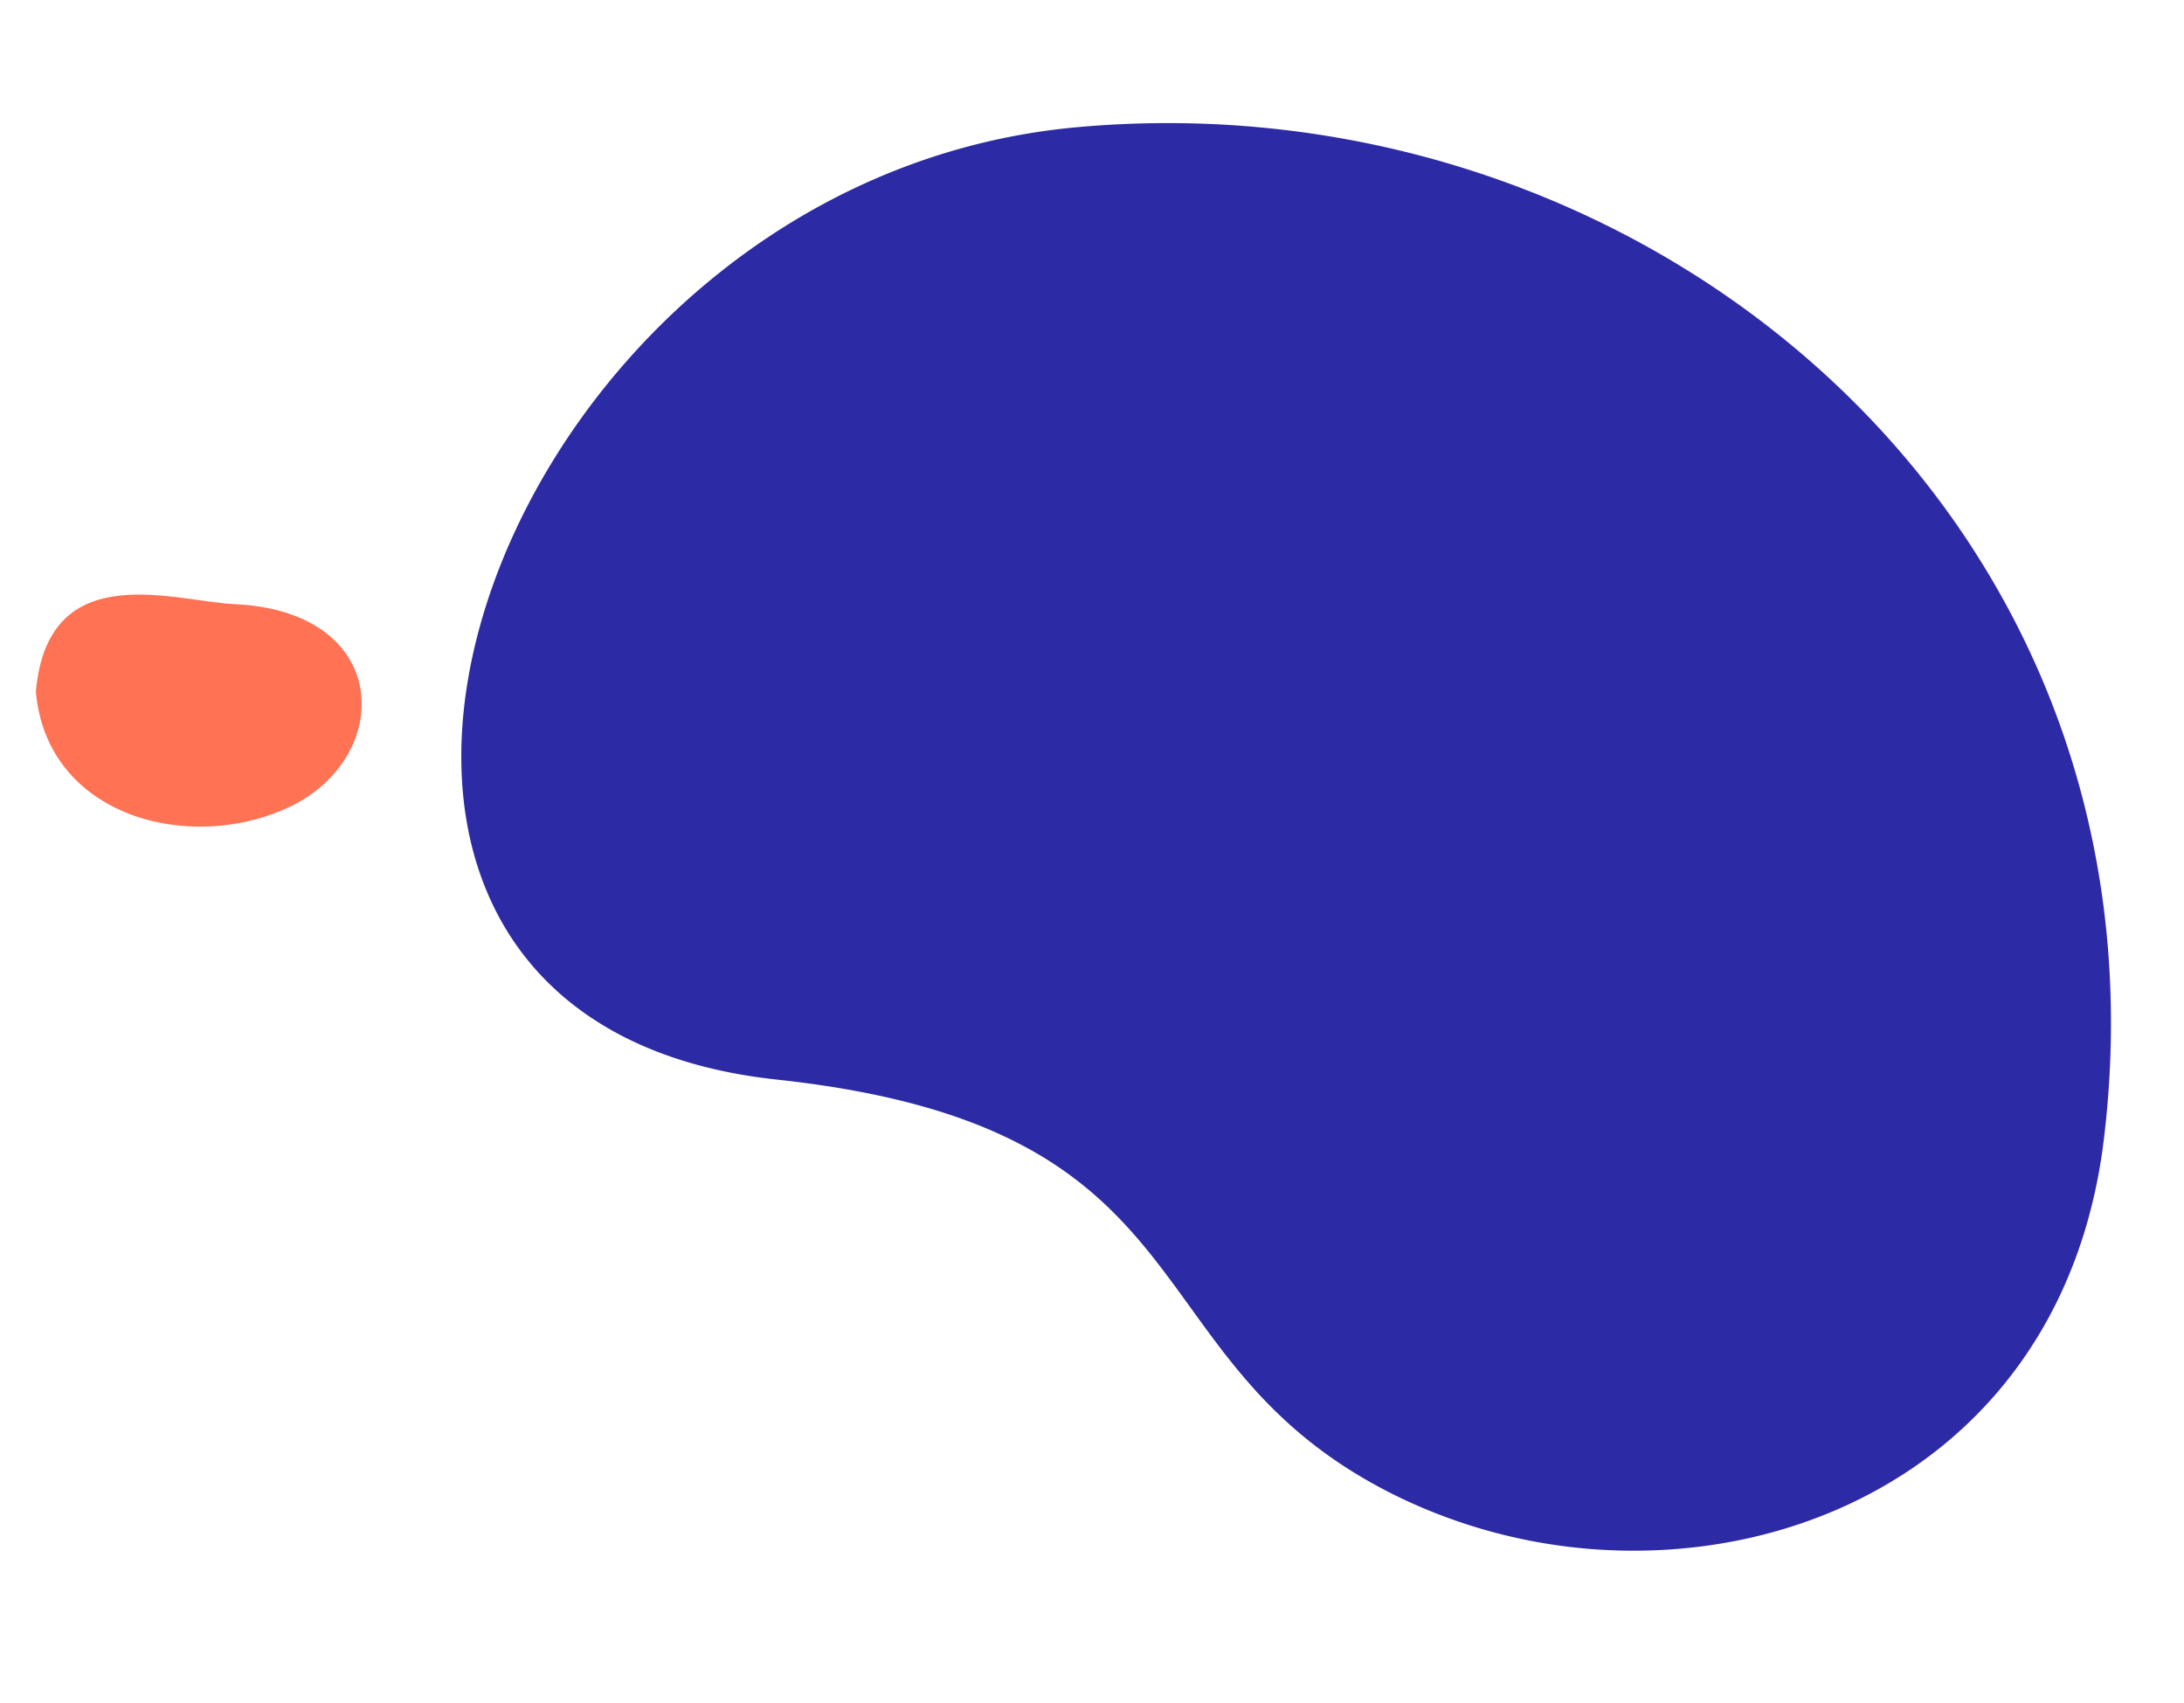 <svg xmlns="http://www.w3.org/2000/svg" width="552.777" height="430.85" viewBox="0 0 552.777 430.85"><g id="Group_4834" data-name="Group 4834" transform="translate(-1159.673 -9.149)"><path id="Path_5299" data-name="Path 5299" d="M8.078,88.063C-32.482,241.105,85.612,370.75,230.127,377.649,380.483,384.824,481.266,185.5,338.658,149.56,228.3,121.743,261.954,66.728,197.841,23.287A136.862,136.862,0,0,0,122.8,0C73.041-.426,24.241,27.083,8.078,88.063" transform="translate(1712.45 383.311) rotate(172)" fill="#2d2aa5"></path><path id="Path_5300" data-name="Path 5300" d="M3.1,13.492C-9.39,42.772,18.082,68.119,46.008,69.452c29.055,1.386,46.264-31,12.381-51.522C44.911,10.155,22.128-15.545,3.1,13.492" transform="translate(1159.673 173.639) rotate(-28)" fill="#ff7254"></path></g></svg>